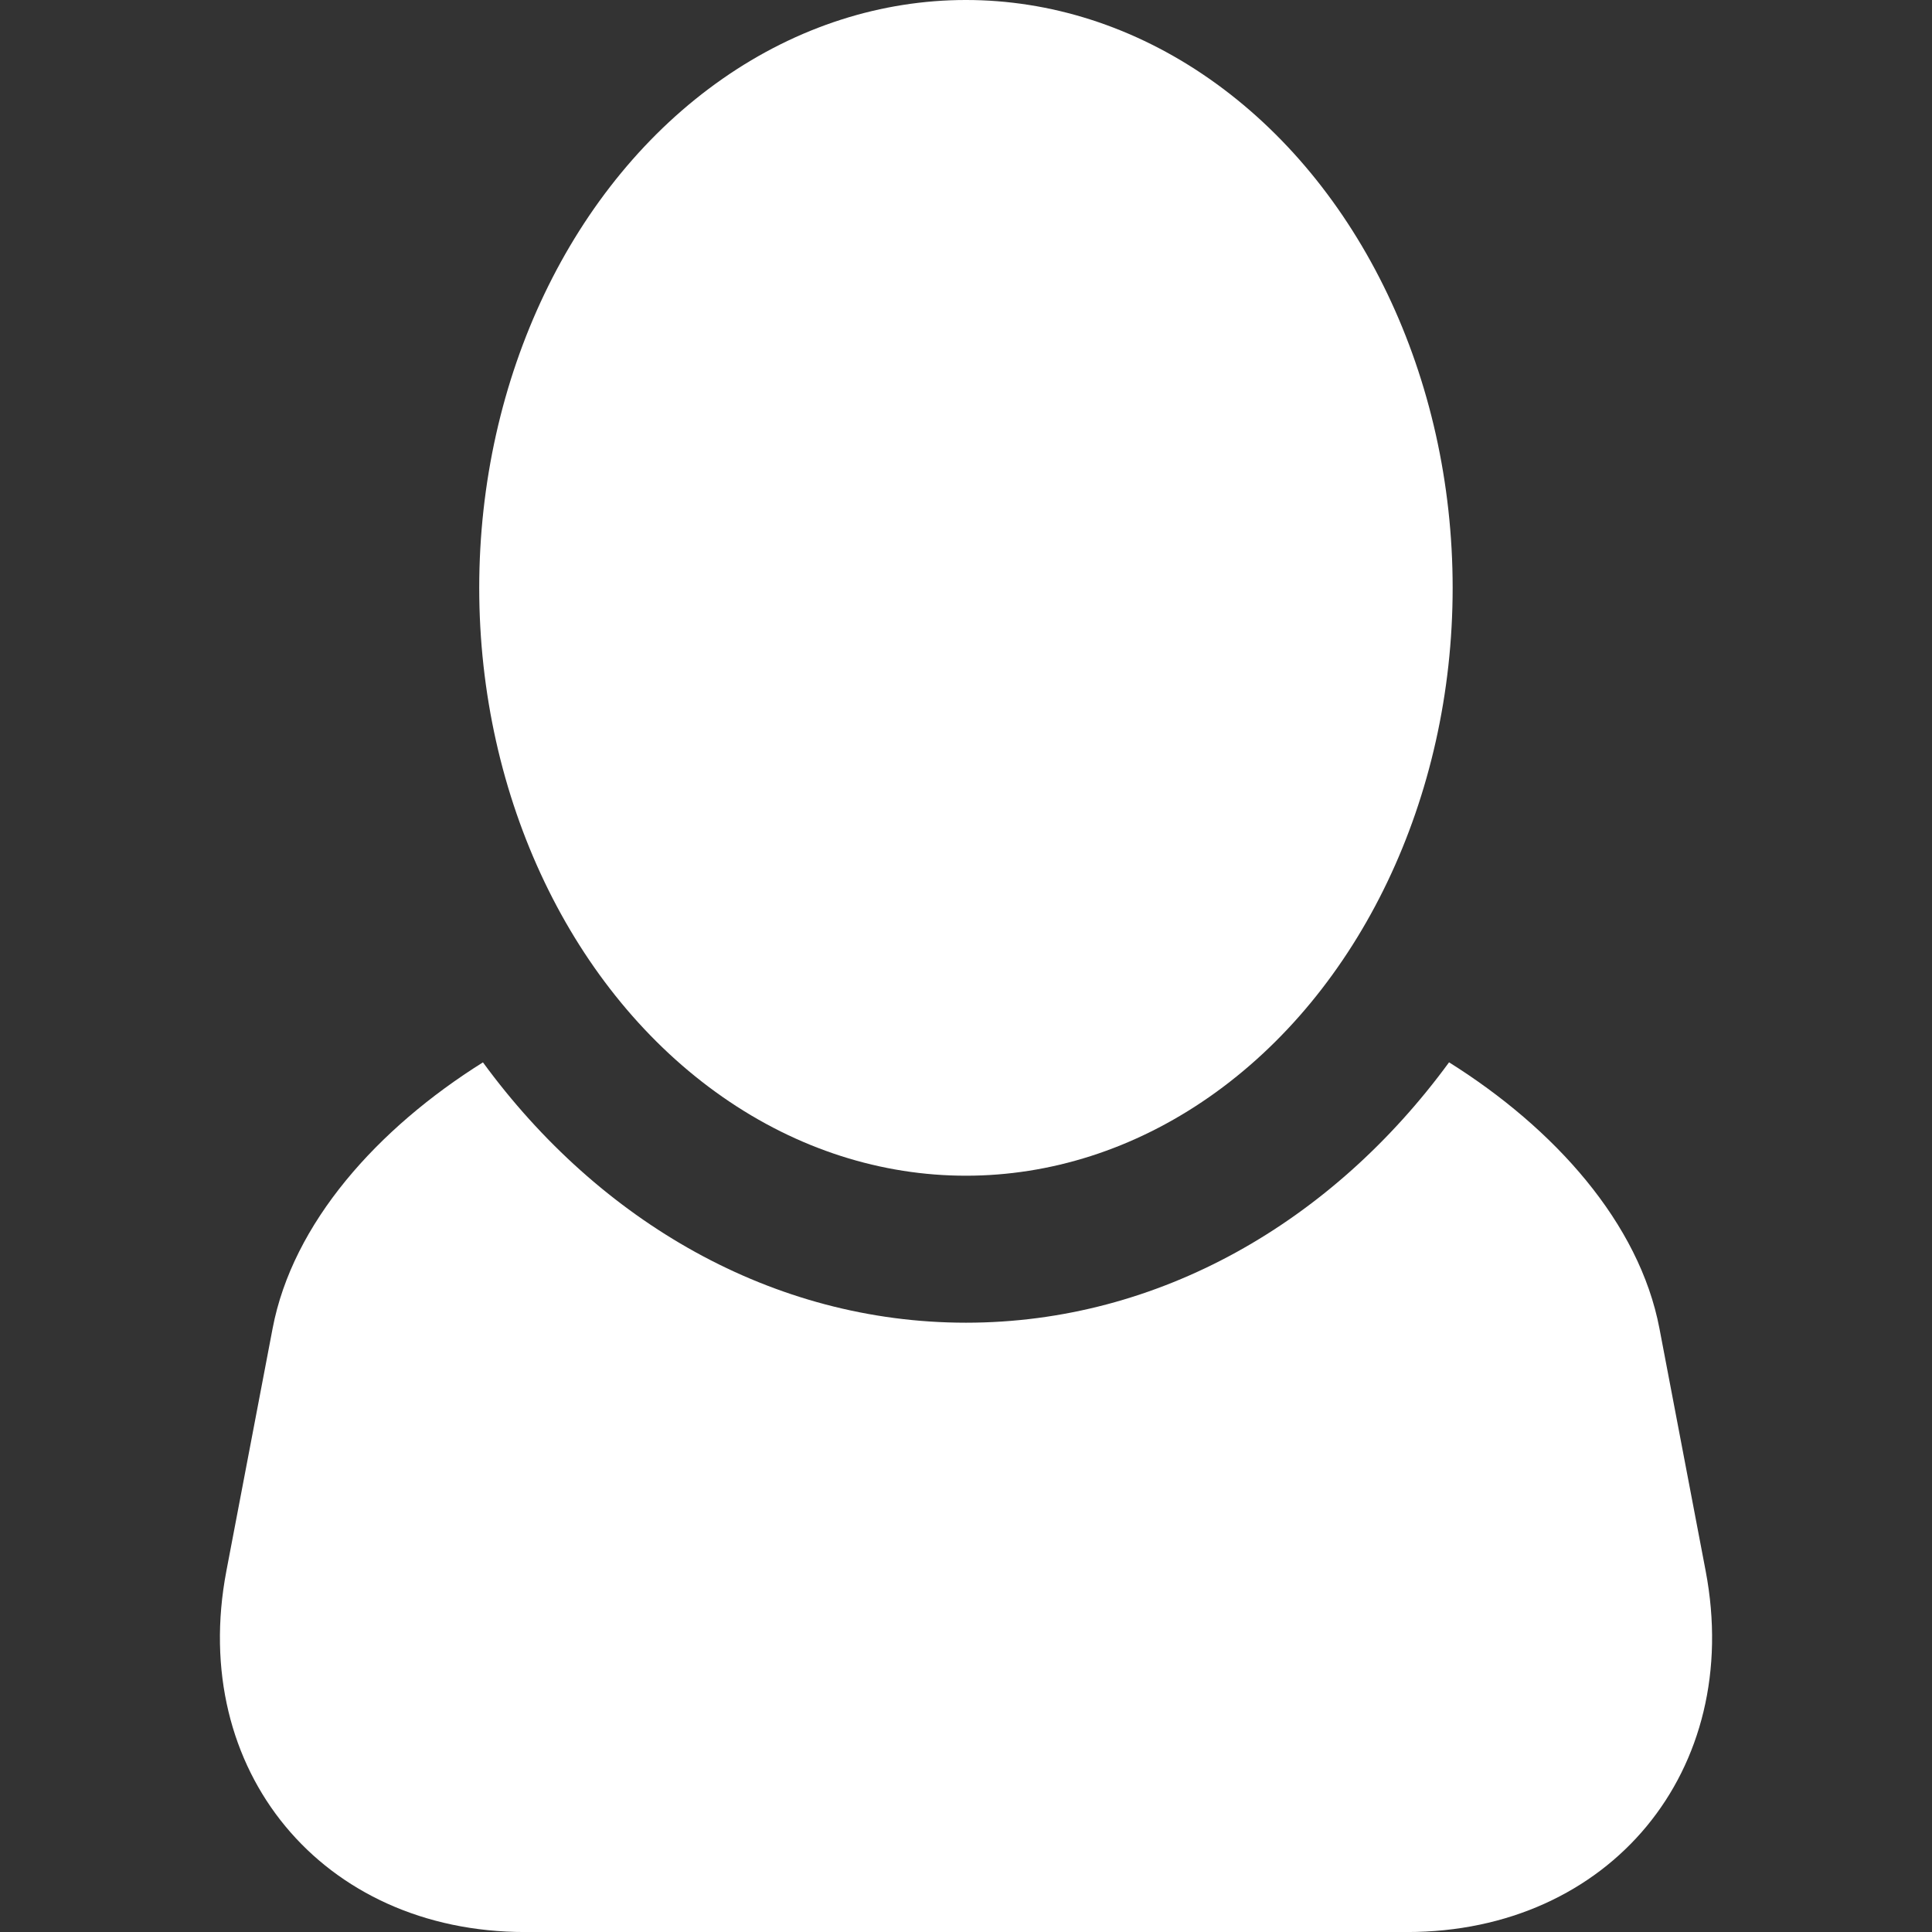 <?xml version="1.0" encoding="iso-8859-1"?>
<!-- Generator: Adobe Illustrator 16.0.0, SVG Export Plug-In . SVG Version: 6.00 Build 0)  -->
<!DOCTYPE svg PUBLIC "-//W3C//DTD SVG 1.1//EN" "http://www.w3.org/Graphics/SVG/1.1/DTD/svg11.dtd">
<svg version="1.1" id="Capa_1" xmlns="http://www.w3.org/2000/svg" xmlns:xlink="http://www.w3.org/1999/xlink" x="0px" y="0px"
	 width="46.685px" height="46.686px" viewBox="0 0 46.685 46.686" style="enable-background:new 0 0 46.685 46.686;"
	 xml:space="preserve">
<rect x="0" y="0" width="46.685" height="46.686" fill="#333333" stroke="none"/>
<g>
	<path fill="white" d="M41.216,37.962l-1.117-5.86c-0.485-2.551-2.538-4.836-5.084-6.432c-2.812,3.844-6.998,6.292-11.673,6.292
		c-4.675,0-8.861-2.448-11.672-6.291c-2.546,1.595-4.598,3.881-5.083,6.431l-1.117,5.86c-0.918,4.817,2.314,8.724,7.218,8.724
		h21.311C38.901,46.686,42.132,42.779,41.216,37.962z"/>
	<ellipse fill="white" cx="23.341" cy="14.205" rx="11.761" ry="14.205"/>
</g>
<g>
</g>
<g>
</g>
<g>
</g>
<g>
</g>
<g>
</g>
<g>
</g>
<g>
</g>
<g>
</g>
<g>
</g>
<g>
</g>
<g>
</g>
<g>
</g>
<g>
</g>
<g>
</g>
<g>
</g>
</svg>
